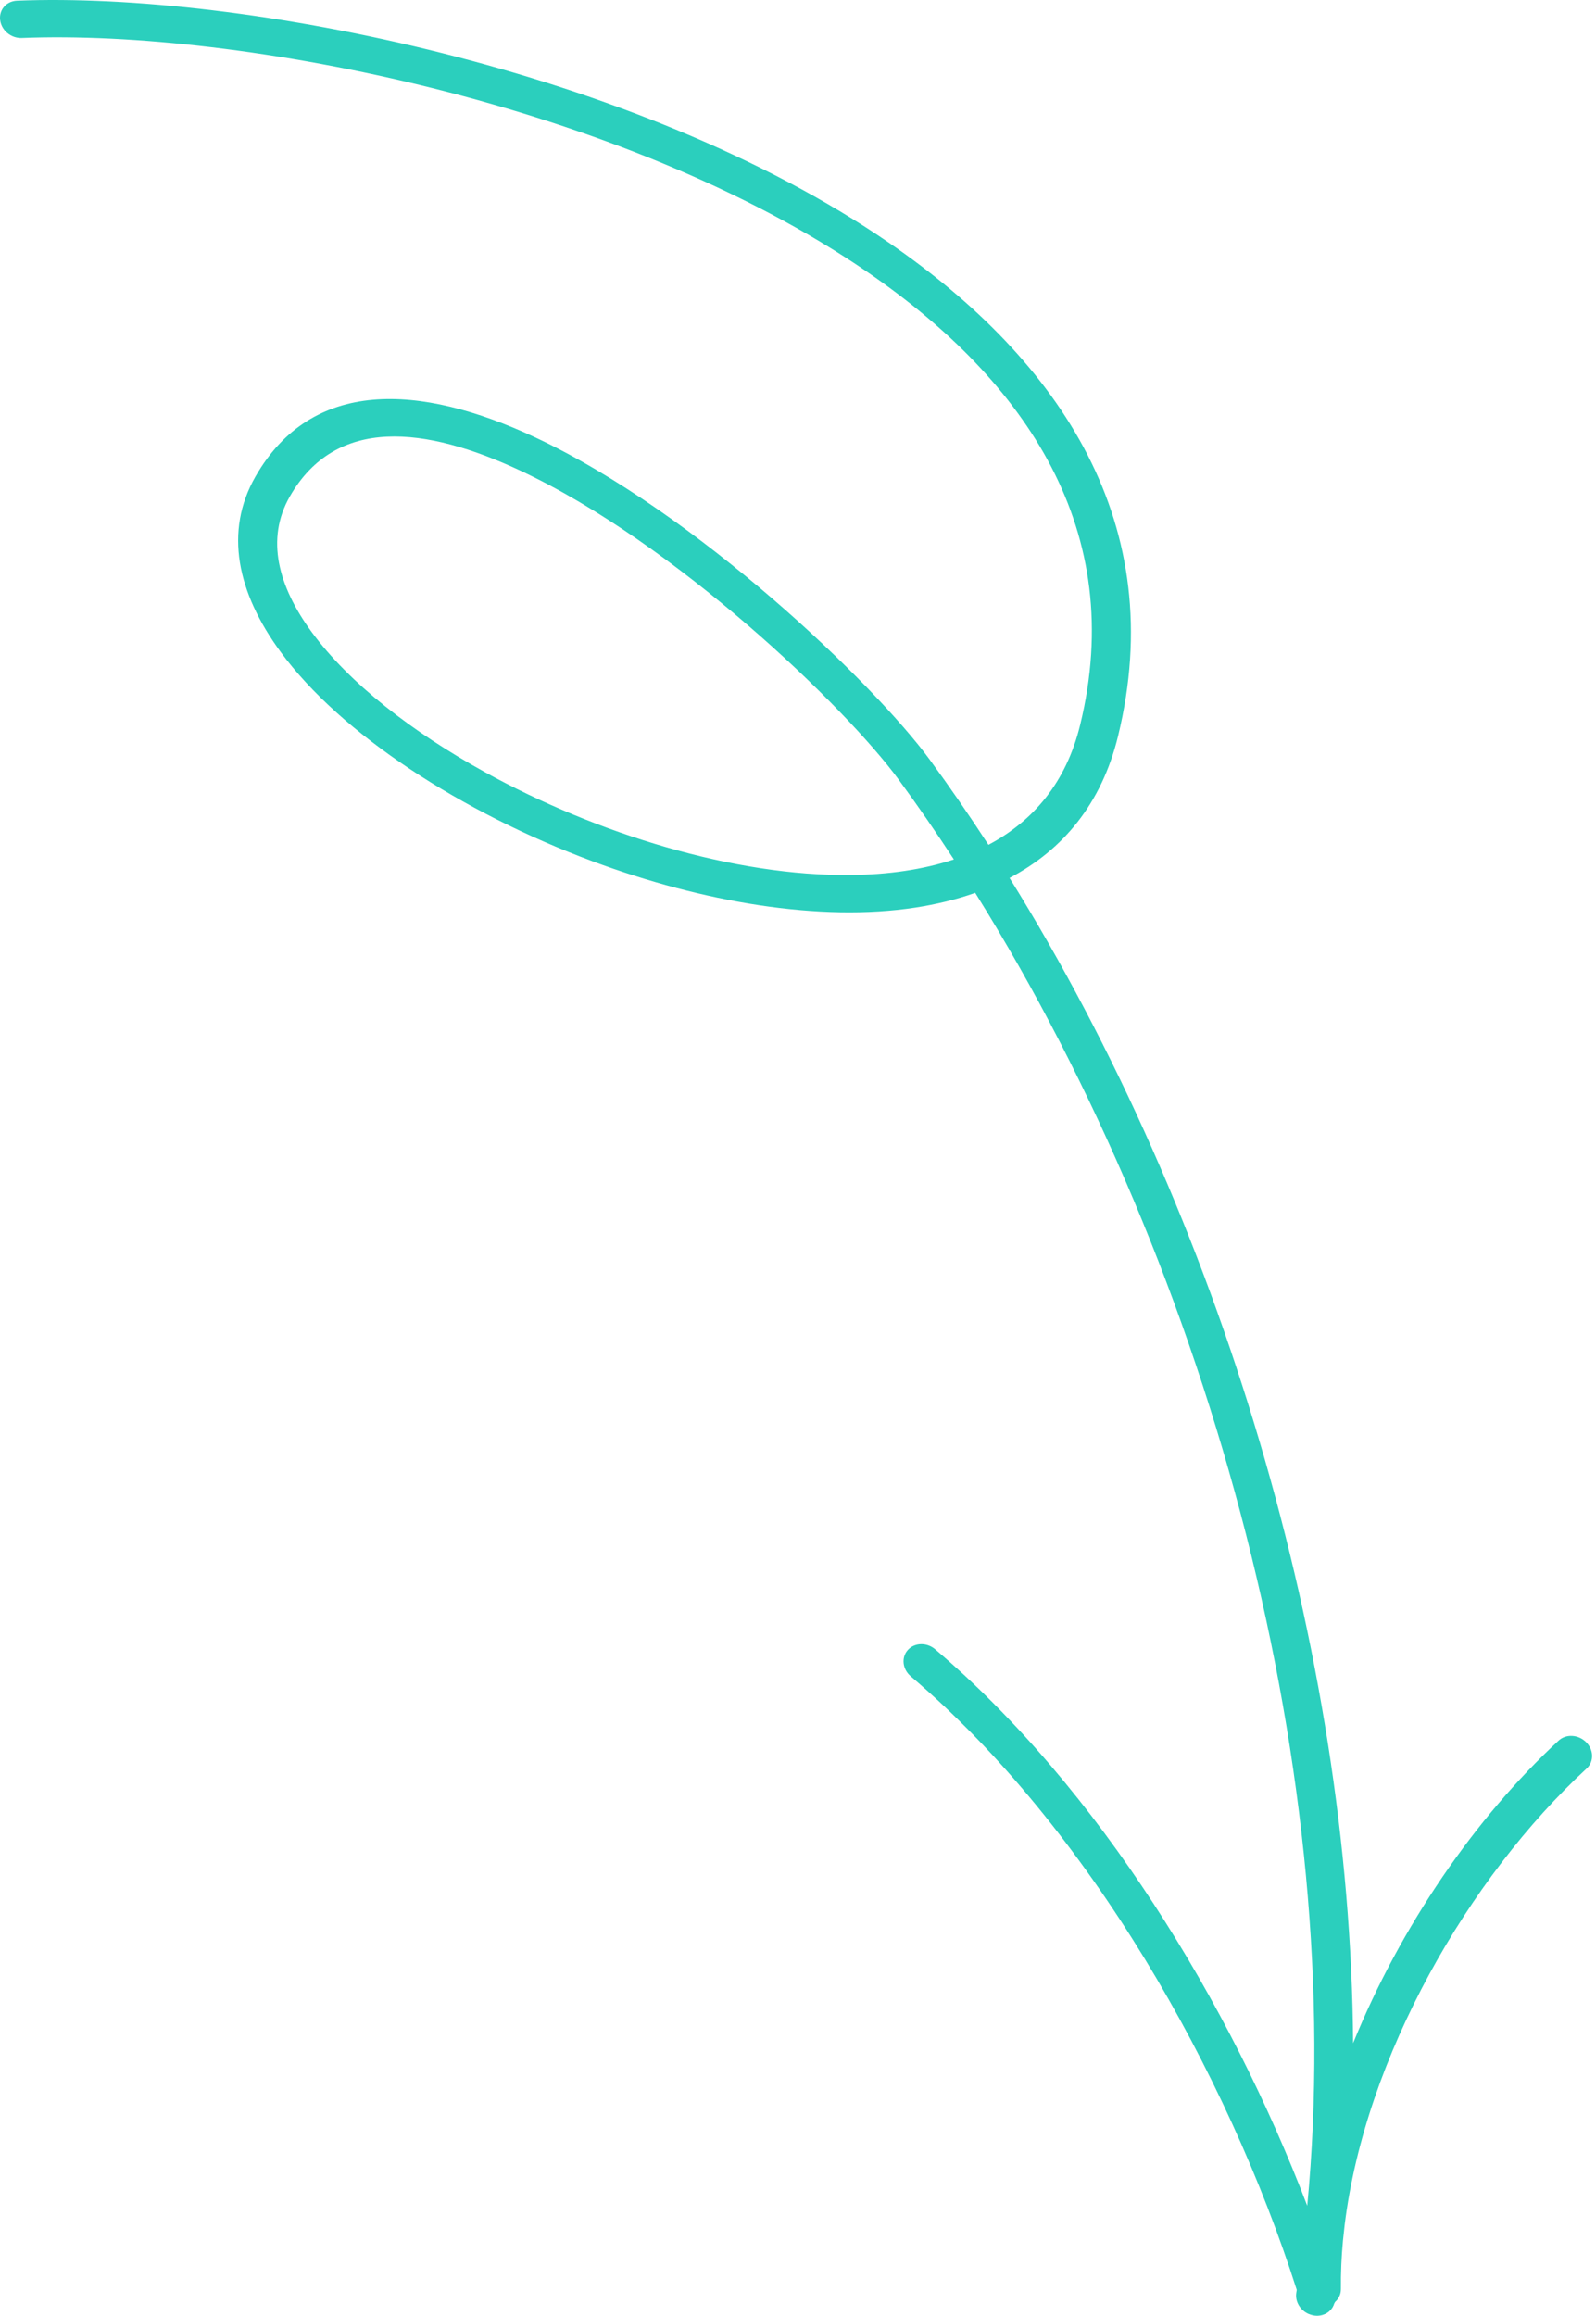 <?xml version="1.0" encoding="UTF-8"?> <svg xmlns="http://www.w3.org/2000/svg" width="233" height="338" viewBox="0 0 233 338" fill="none"> <path fill-rule="evenodd" clip-rule="evenodd" d="M196.061 327.008C195.84 329.39 195.736 331.752 195.758 334.085C195.767 334.85 195.445 335.519 194.919 335.977C194.879 336.057 194.834 336.134 194.786 336.209C194.413 337.484 193.068 338.246 191.632 337.928C190.079 337.59 189.018 336.125 189.243 334.663L189.312 334.222C179.203 302.601 158.999 266.789 132.958 244.668C131.744 243.635 131.554 241.911 132.536 240.825C133.521 239.734 135.308 239.689 136.521 240.722C160.367 260.98 179.55 292.339 190.845 321.949C196.733 260.14 177.227 186.105 142.372 130.32C139.634 131.288 136.706 131.992 133.635 132.467C119.655 134.599 102.556 131.671 86.555 125.728C67.335 118.592 49.75 107.099 40.98 95.17C34.596 86.497 32.72 77.553 37.286 69.568C45.504 55.205 61.189 55.927 78.112 63.83C101.7 74.853 127.657 99.851 135.752 110.905C138.684 114.91 141.535 119.046 144.303 123.304C150.836 119.848 155.649 114.211 157.692 105.805C164.578 77.567 149.934 55.739 126.745 39.783C90.953 15.162 35.058 4.271 3.178 5.543C1.622 5.603 0.209 4.433 0.022 2.93C-0.17 1.433 0.934 0.162 2.49 0.102C35.336 -1.206 92.917 10.072 129.794 35.443C155.049 52.82 170.717 76.694 163.224 107.439C160.801 117.378 155.124 124.078 147.384 128.145C178.198 177.651 197.146 241.144 197.54 298.222C204.439 281.2 215.435 265.242 227.544 254.052C228.628 253.051 230.42 253.152 231.552 254.275C232.688 255.394 232.724 257.118 231.64 258.118C214.36 274.086 199.354 300.179 196.315 324.666C196.235 325.448 196.15 326.229 196.061 327.008ZM139.255 125.44C136.644 121.443 133.958 117.557 131.198 113.79C123.437 103.2 98.571 79.253 75.97 68.693C62.101 62.21 49.042 60.703 42.306 72.474C38.772 78.658 40.587 85.556 45.522 92.277C50.958 99.665 60.079 106.797 70.831 112.722C87.154 121.717 107.243 127.909 124.261 127.714C129.653 127.654 134.732 126.941 139.255 125.44Z" fill="#2BCFBD"></path> </svg> 
